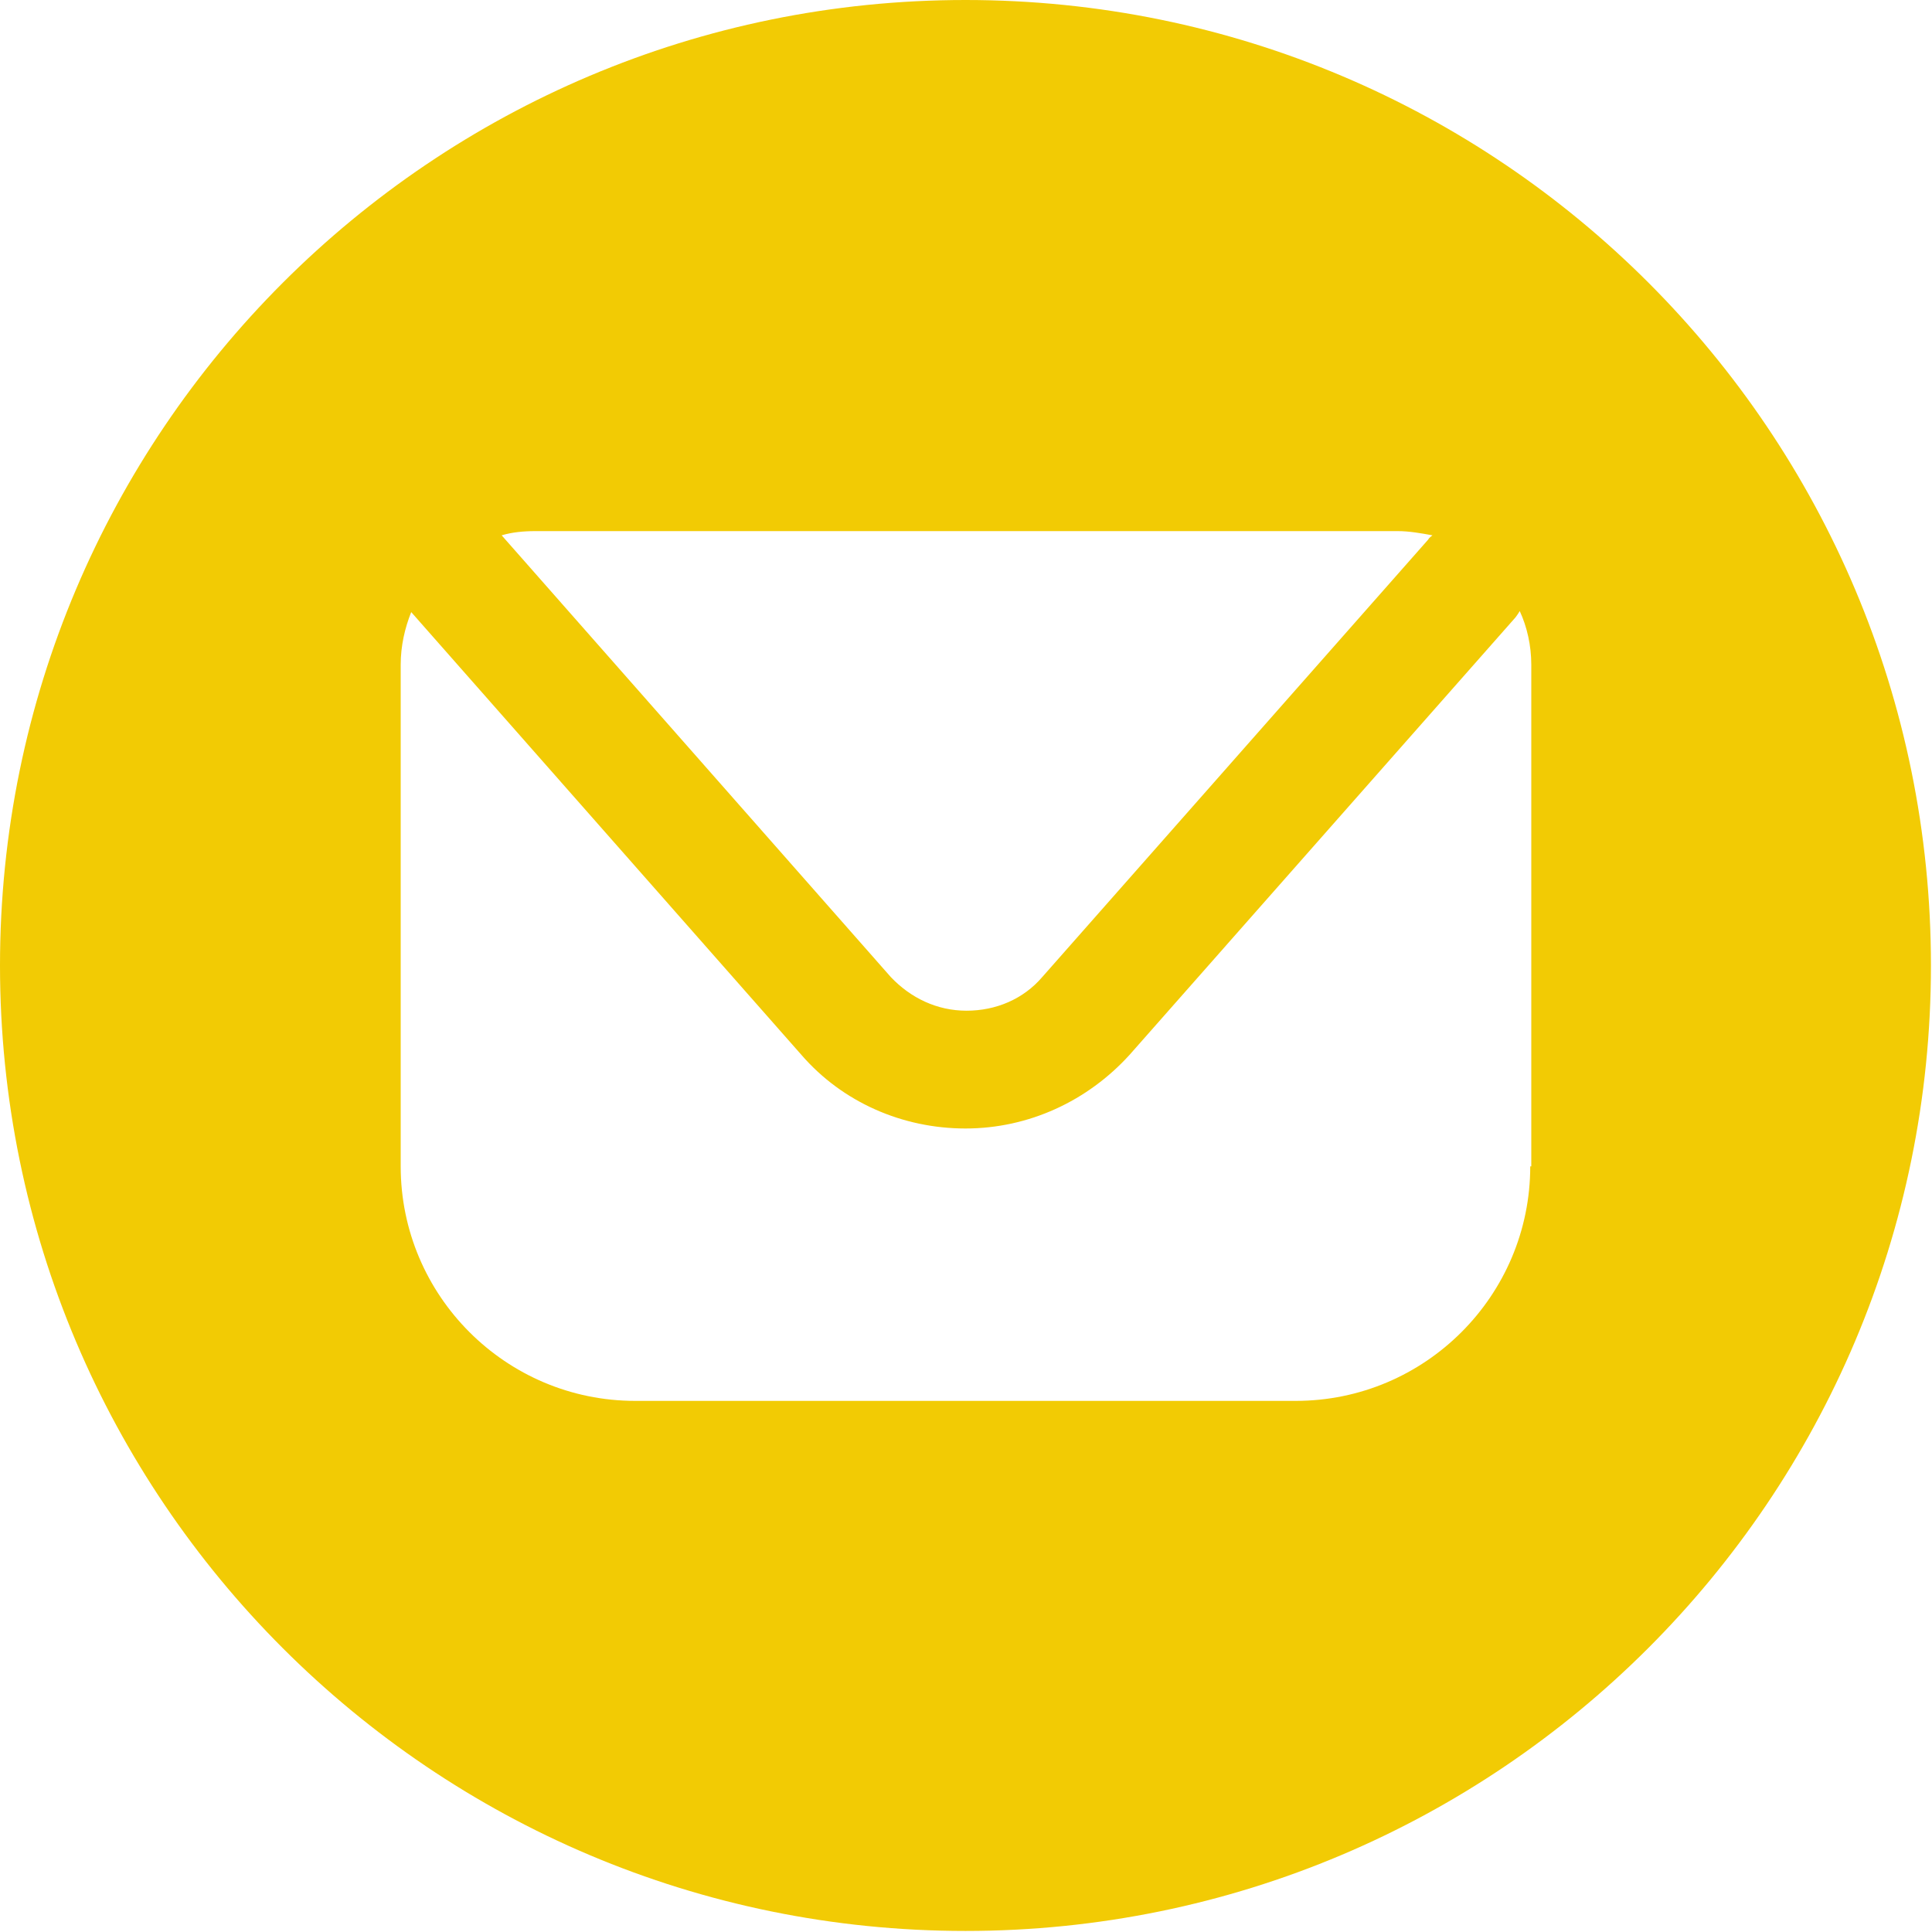 <?xml version="1.0" encoding="UTF-8"?>
<svg id="Warstwa_2" data-name="Warstwa 2" xmlns="http://www.w3.org/2000/svg" viewBox="0 0 18.37 18.37">
  <defs>
    <style>
      .cls-1 {
        fill: #f2cb04;
      }
    </style>
  </defs>
  <g id="Warstwa_3" data-name="Warstwa 3">
    <path class="cls-1" d="M9.18,0C4.11,0,0,4.11,0,9.18s4.11,9.18,9.18,9.18,9.18-4.11,9.18-9.18S14.26,0,9.18,0ZM5.08,5.05h8.21c.11,0,.22.02.33.04-.01.01-.03.02-.04.04l-3.67,4.16c-.18.21-.44.32-.72.32s-.53-.12-.72-.32l-3.7-4.2c.1-.03.21-.04.32-.04ZM14.55,11.09c0,1.23-1,2.23-2.23,2.23h-6.28c-1.23,0-2.23-1-2.23-2.23v-4.77c0-.18.04-.35.1-.5l3.71,4.21c.39.45.96.7,1.56.7.6,0,1.16-.26,1.56-.7l3.67-4.16s.03-.04.04-.06c.07.15.11.33.11.51v4.77Z"/>
  </g>
</svg>